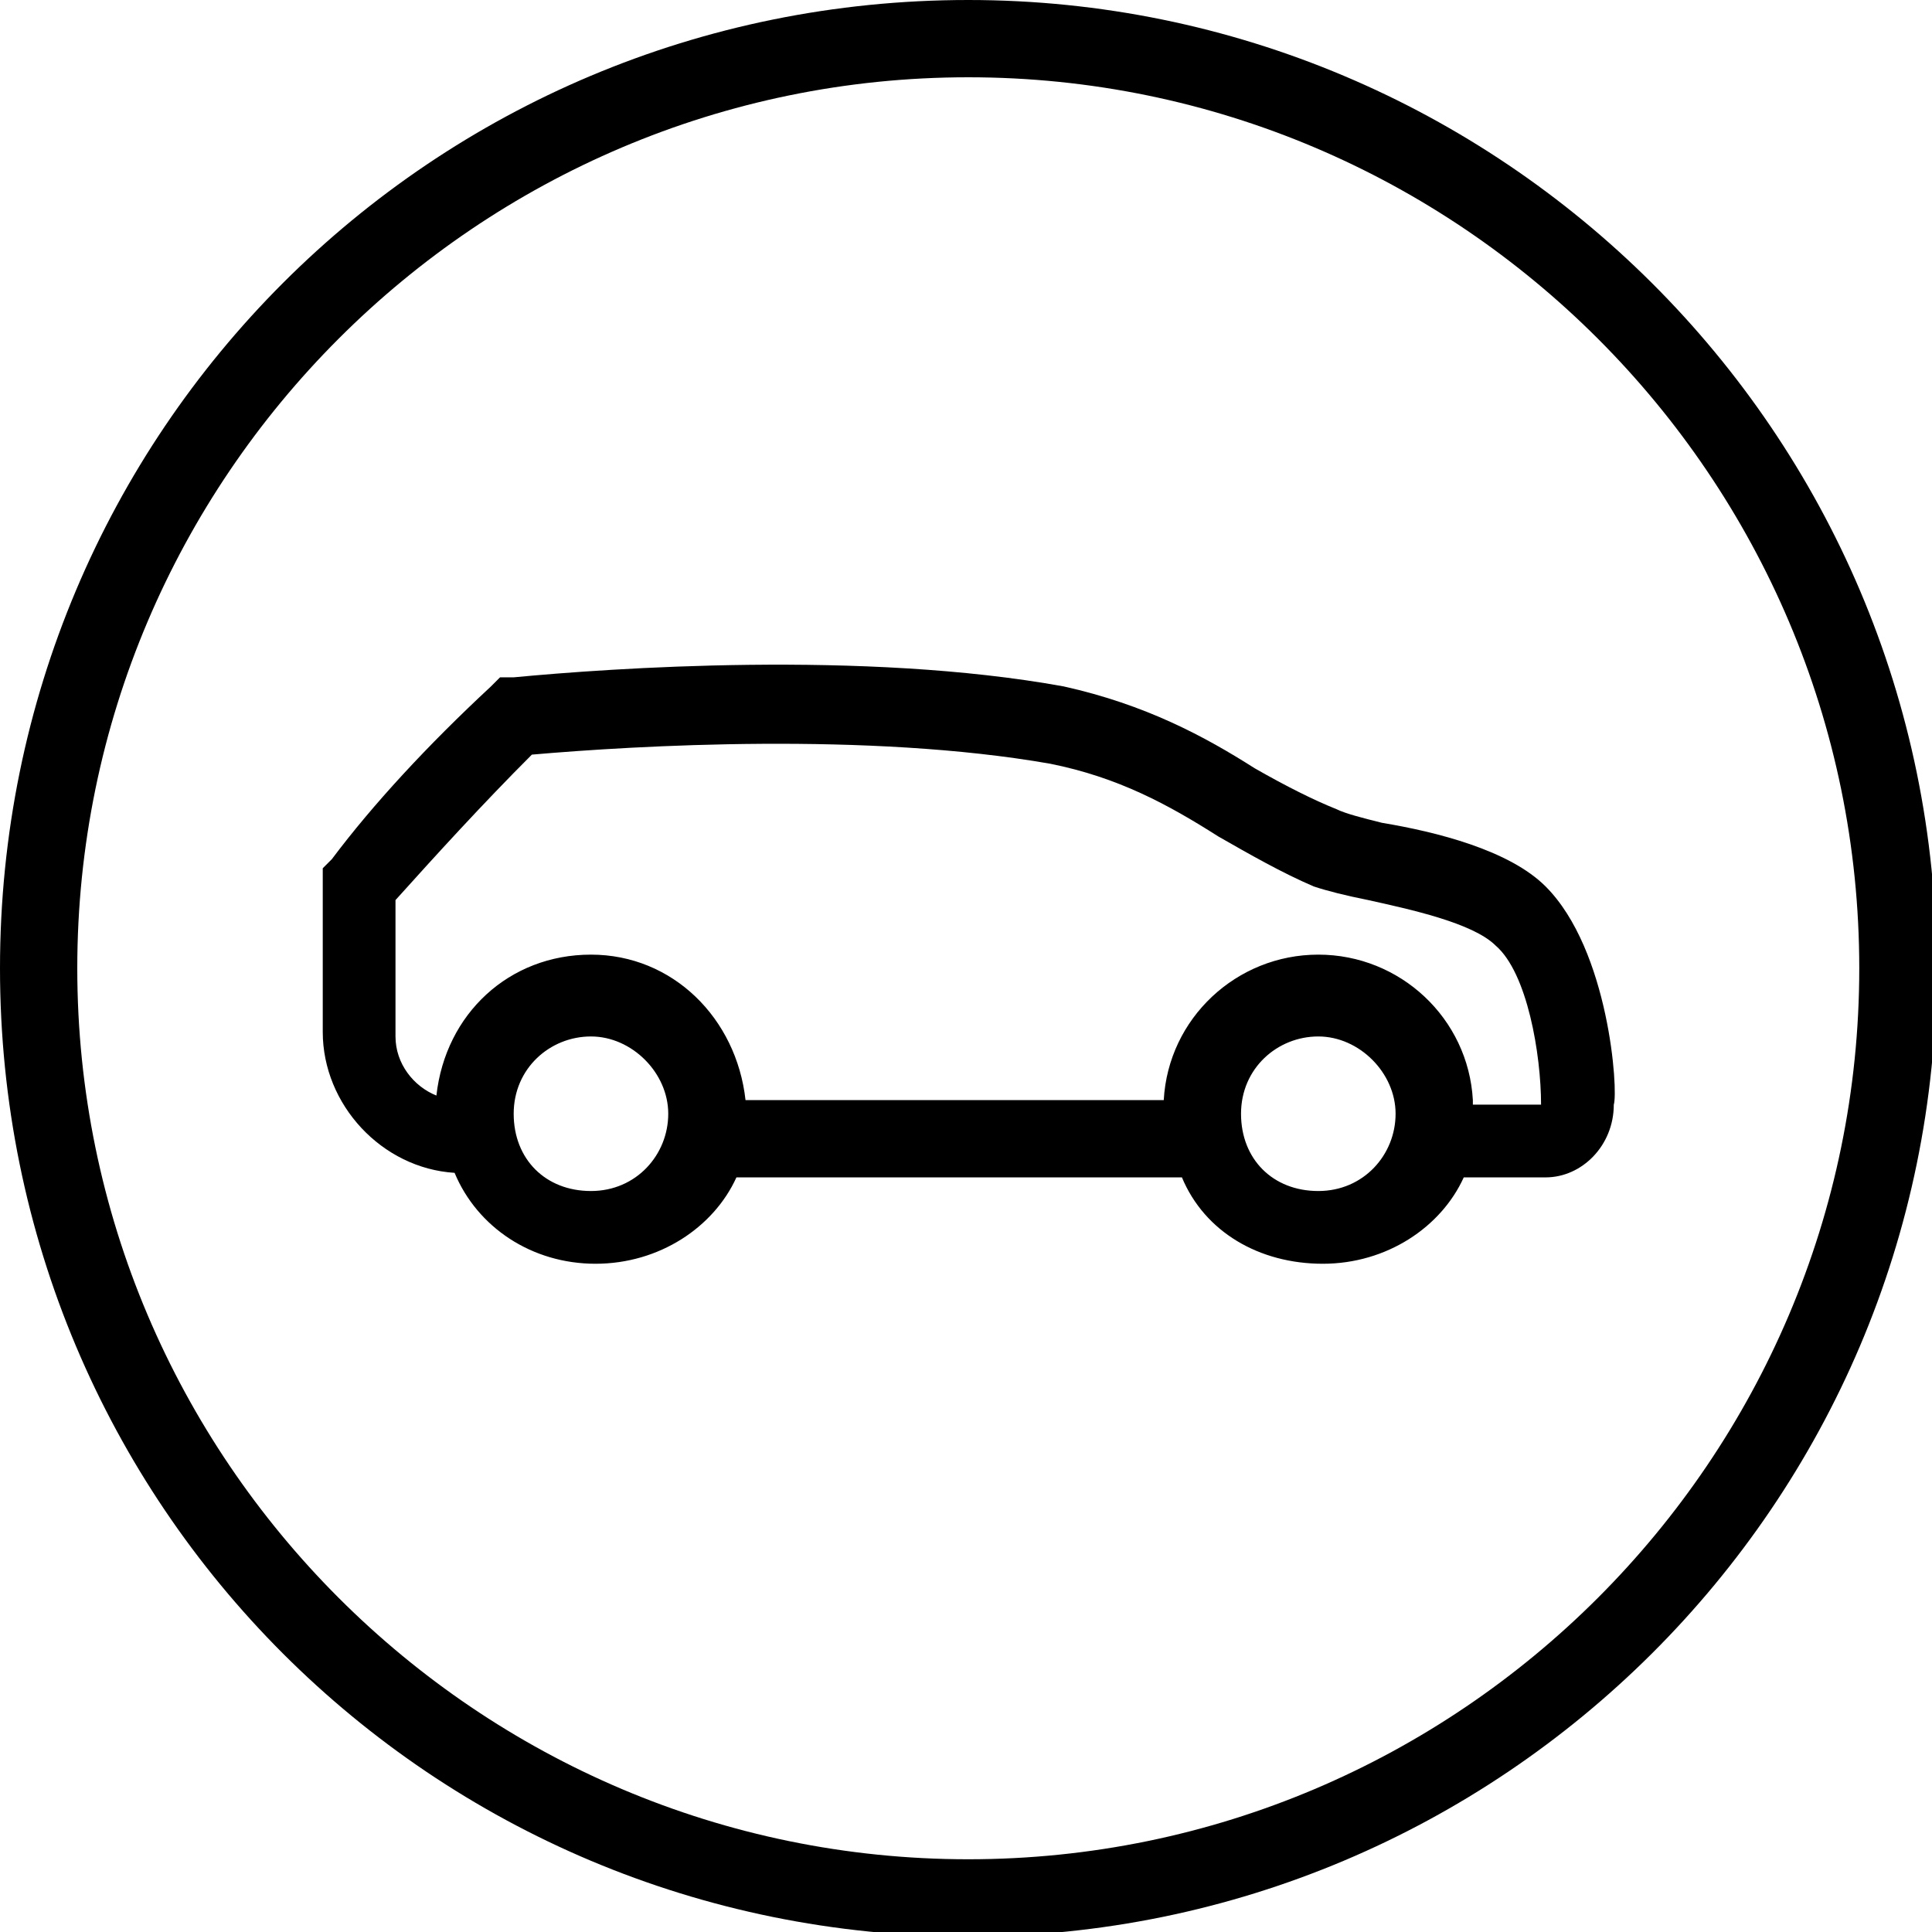<?xml version="1.0" encoding="utf-8"?>
<!-- Generator: Adobe Illustrator 27.5.0, SVG Export Plug-In . SVG Version: 6.00 Build 0)  -->
<svg version="1.1" xmlns="http://www.w3.org/2000/svg" xmlns:xlink="http://www.w3.org/1999/xlink" x="0px" y="0px"
	 viewBox="0 0 42.5 42.5" style="enable-background:new 0 0 42.5 42.5;" xml:space="preserve">
<g id="Picto_vectorisés">
	<g>
		<path d="M34,19.5c-0.8-0.8-2.4-1.2-3.6-1.4c-0.4-0.1-0.8-0.2-1-0.3c-0.5-0.2-1.1-0.5-1.8-0.9c-1.1-0.7-2.4-1.4-4.2-1.8
			c-4.4-0.8-10-0.4-12.1-0.2l-0.3,0l-0.2,0.2c-1.4,1.3-2.6,2.6-3.5,3.8l-0.2,0.2v3.6c0,1.6,1.3,3,2.9,3.1c0.5,1.2,1.7,2,3.1,2
			c1.4,0,2.6-0.8,3.1-1.9h9.8c0.5,1.2,1.7,1.9,3.1,1.9s2.6-0.8,3.1-1.9H34c0.8,0,1.5-0.7,1.5-1.6C35.6,24,35.4,20.9,34,19.5z
			 M13,26.2c-1,0-1.7-0.7-1.7-1.7c0-1,0.8-1.7,1.7-1.7s1.7,0.8,1.7,1.7C14.7,25.4,14,26.2,13,26.2z M29,26.2c-1,0-1.7-0.7-1.7-1.7
			c0-1,0.8-1.7,1.7-1.7s1.7,0.8,1.7,1.7C30.7,25.4,30,26.2,29,26.2z M32.4,24.2C32.3,22.4,30.8,21,29,21s-3.3,1.4-3.4,3.2h-9.2
			C16.2,22.4,14.8,21,13,21c-1.8,0-3.2,1.3-3.4,3.1c-0.5-0.2-0.9-0.7-0.9-1.3v-3c0.9-1,1.9-2.1,3-3.2c2.3-0.2,7.4-0.5,11.4,0.2
			c1.5,0.3,2.6,0.9,3.7,1.6c0.7,0.4,1.4,0.8,2.1,1.1c0.3,0.1,0.7,0.2,1.2,0.3c0.9,0.2,2.3,0.5,2.8,1l0,0c0.7,0.6,1,2.4,1,3.5H32.4z"
			/>
	</g>
</g>
<g id="Circles">
	<path d="M21.3,1.7c10.8,0,19.6,8.8,19.6,19.6s-8.8,19.6-19.6,19.6S1.7,32.1,1.7,21.3S10.5,1.7,21.3,1.7 M21.3,0C9.5,0,0,9.5,0,21.3
		s9.5,21.3,21.3,21.3c11.7,0,21.3-9.5,21.3-21.3S33,0,21.3,0L21.3,0z"/>
</g>
</svg>
